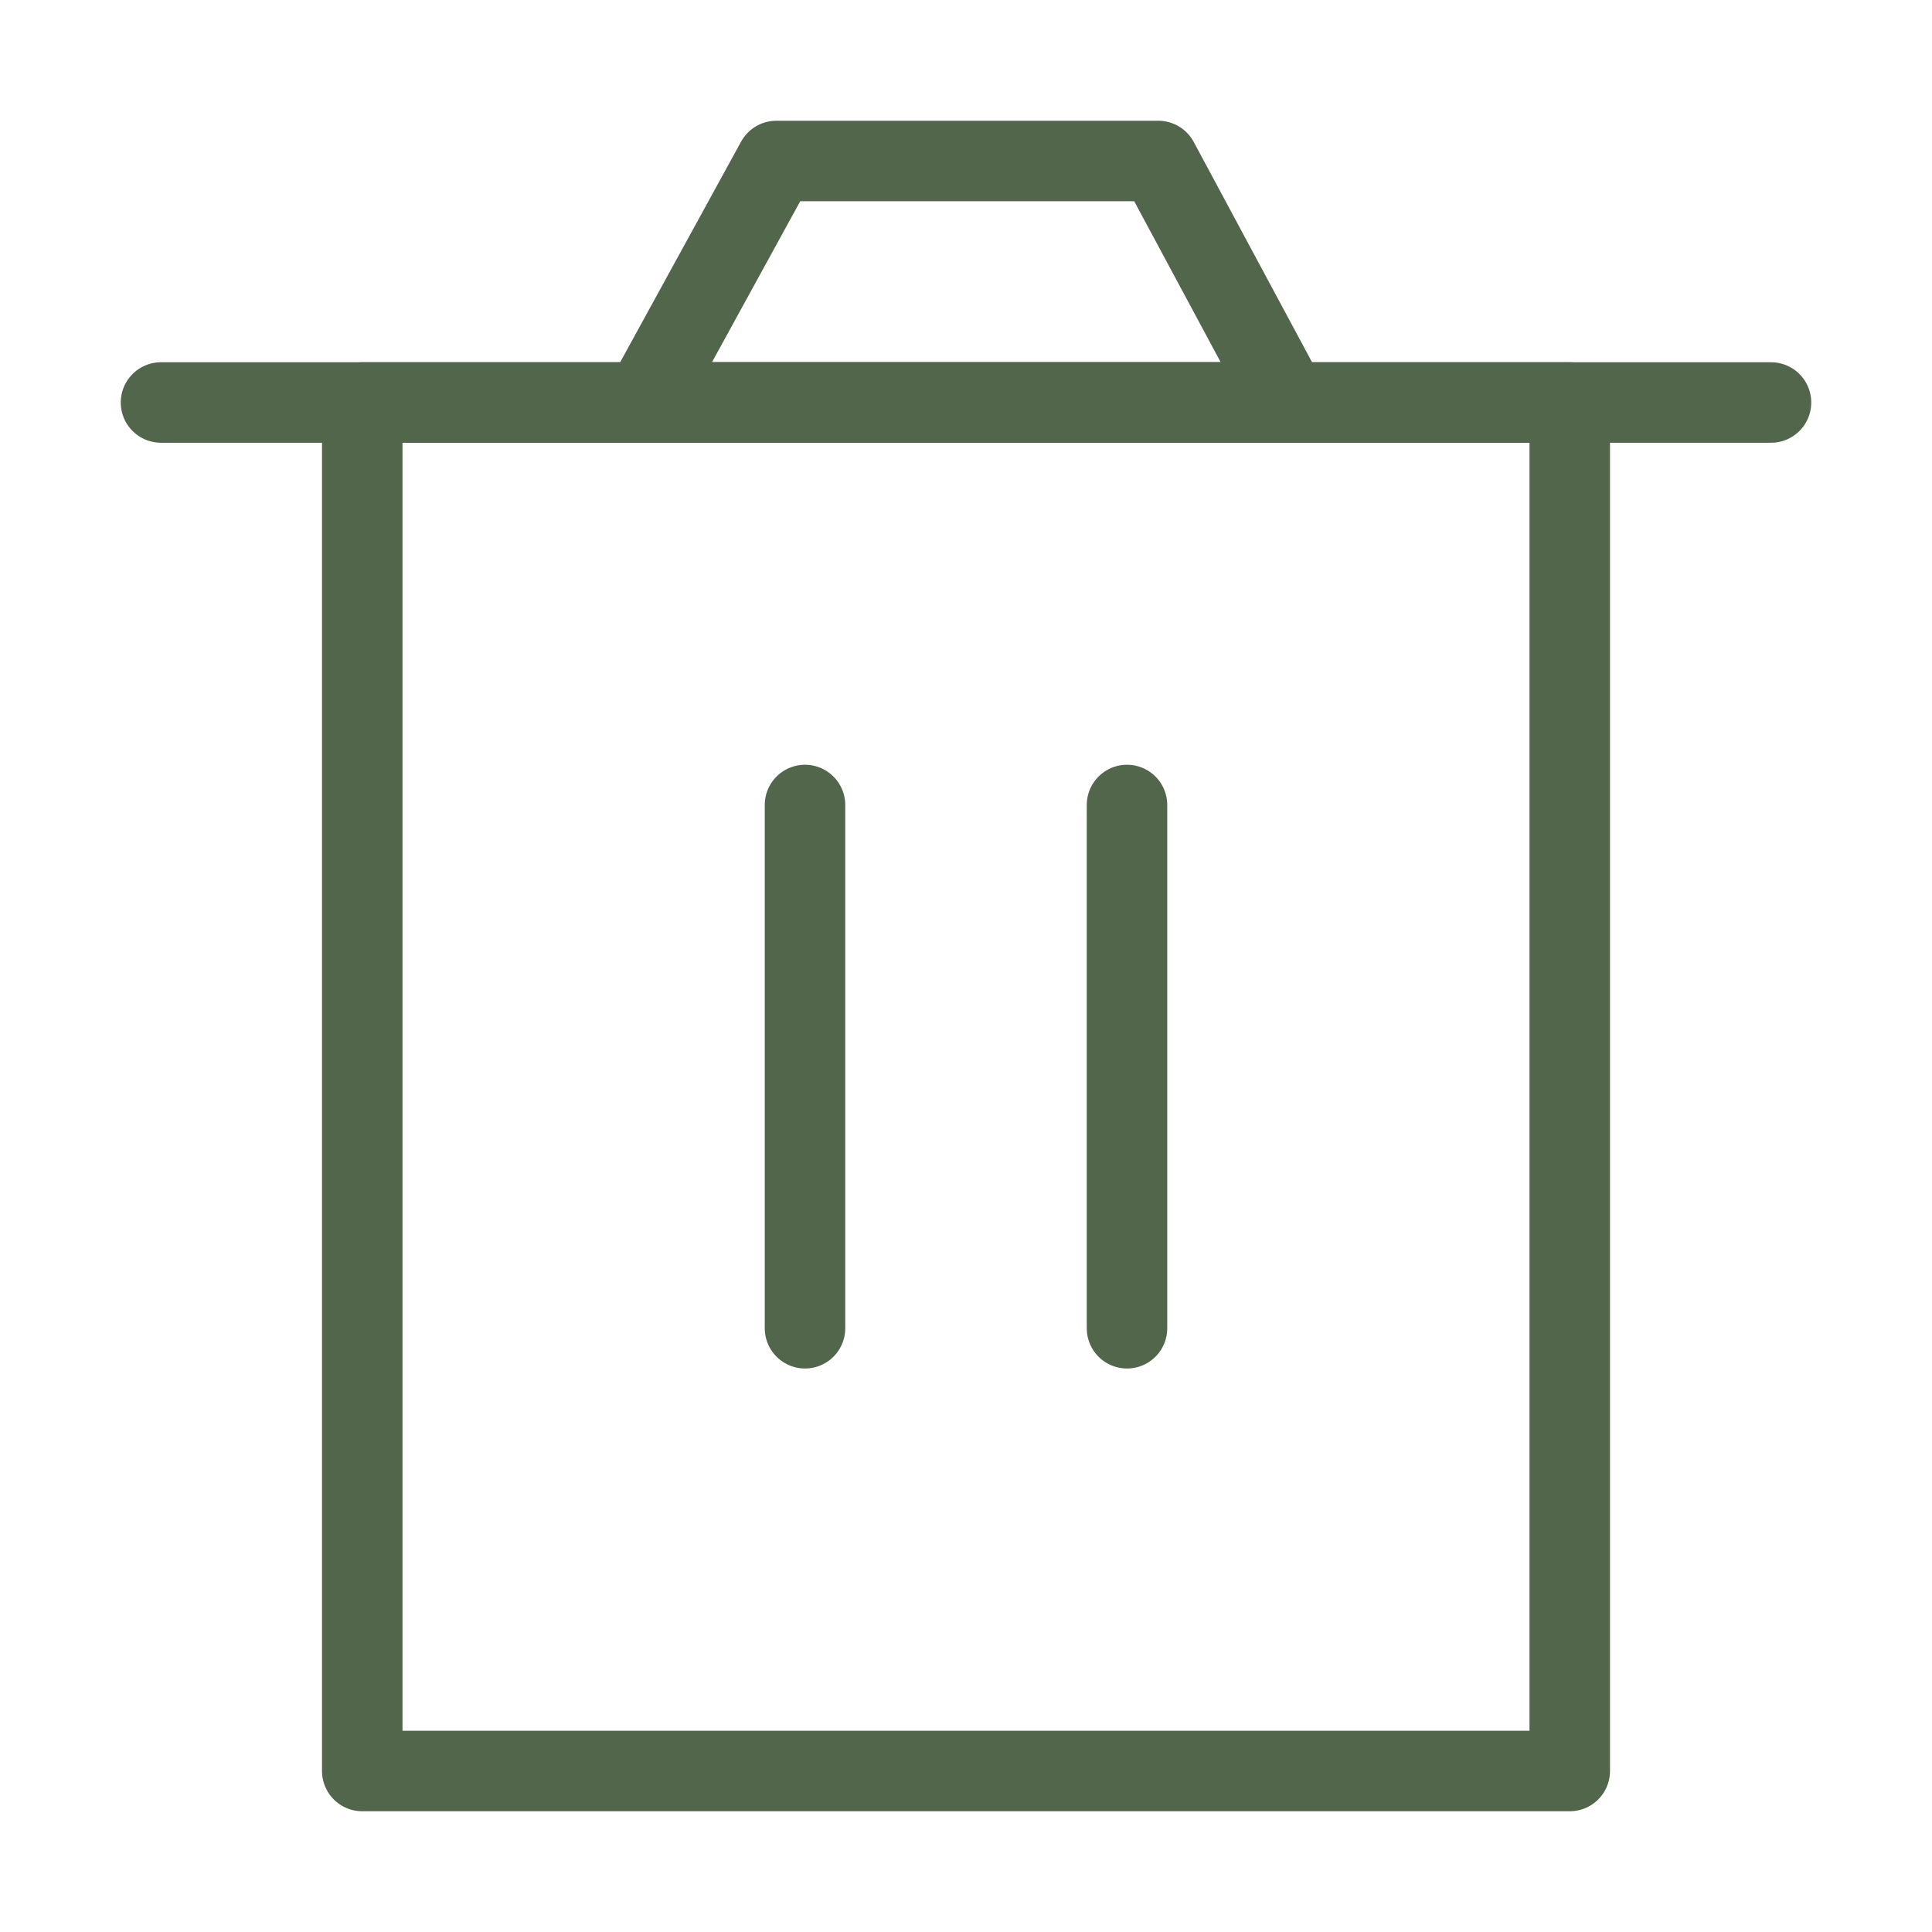 <?xml version="1.0" encoding="UTF-8"?><svg width="35" height="35" viewBox="0 0 48 48" fill="none" xmlns="http://www.w3.org/2000/svg"><path d="M9 10V44H39V10H9Z" fill="none" stroke="#52664c" stroke-width="2" stroke-linejoin="round"/><path d="M20 20V33" stroke="#52664c" stroke-width="2" stroke-linecap="round" stroke-linejoin="round"/><path d="M28 20V33" stroke="#52664c" stroke-width="2" stroke-linecap="round" stroke-linejoin="round"/><path d="M4 10H44" stroke="#52664c" stroke-width="2" stroke-linecap="round" stroke-linejoin="round"/><path d="M16 10L19.289 4H28.777L32 10H16Z" fill="none" stroke="#52664c" stroke-width="2" stroke-linejoin="round"/></svg>